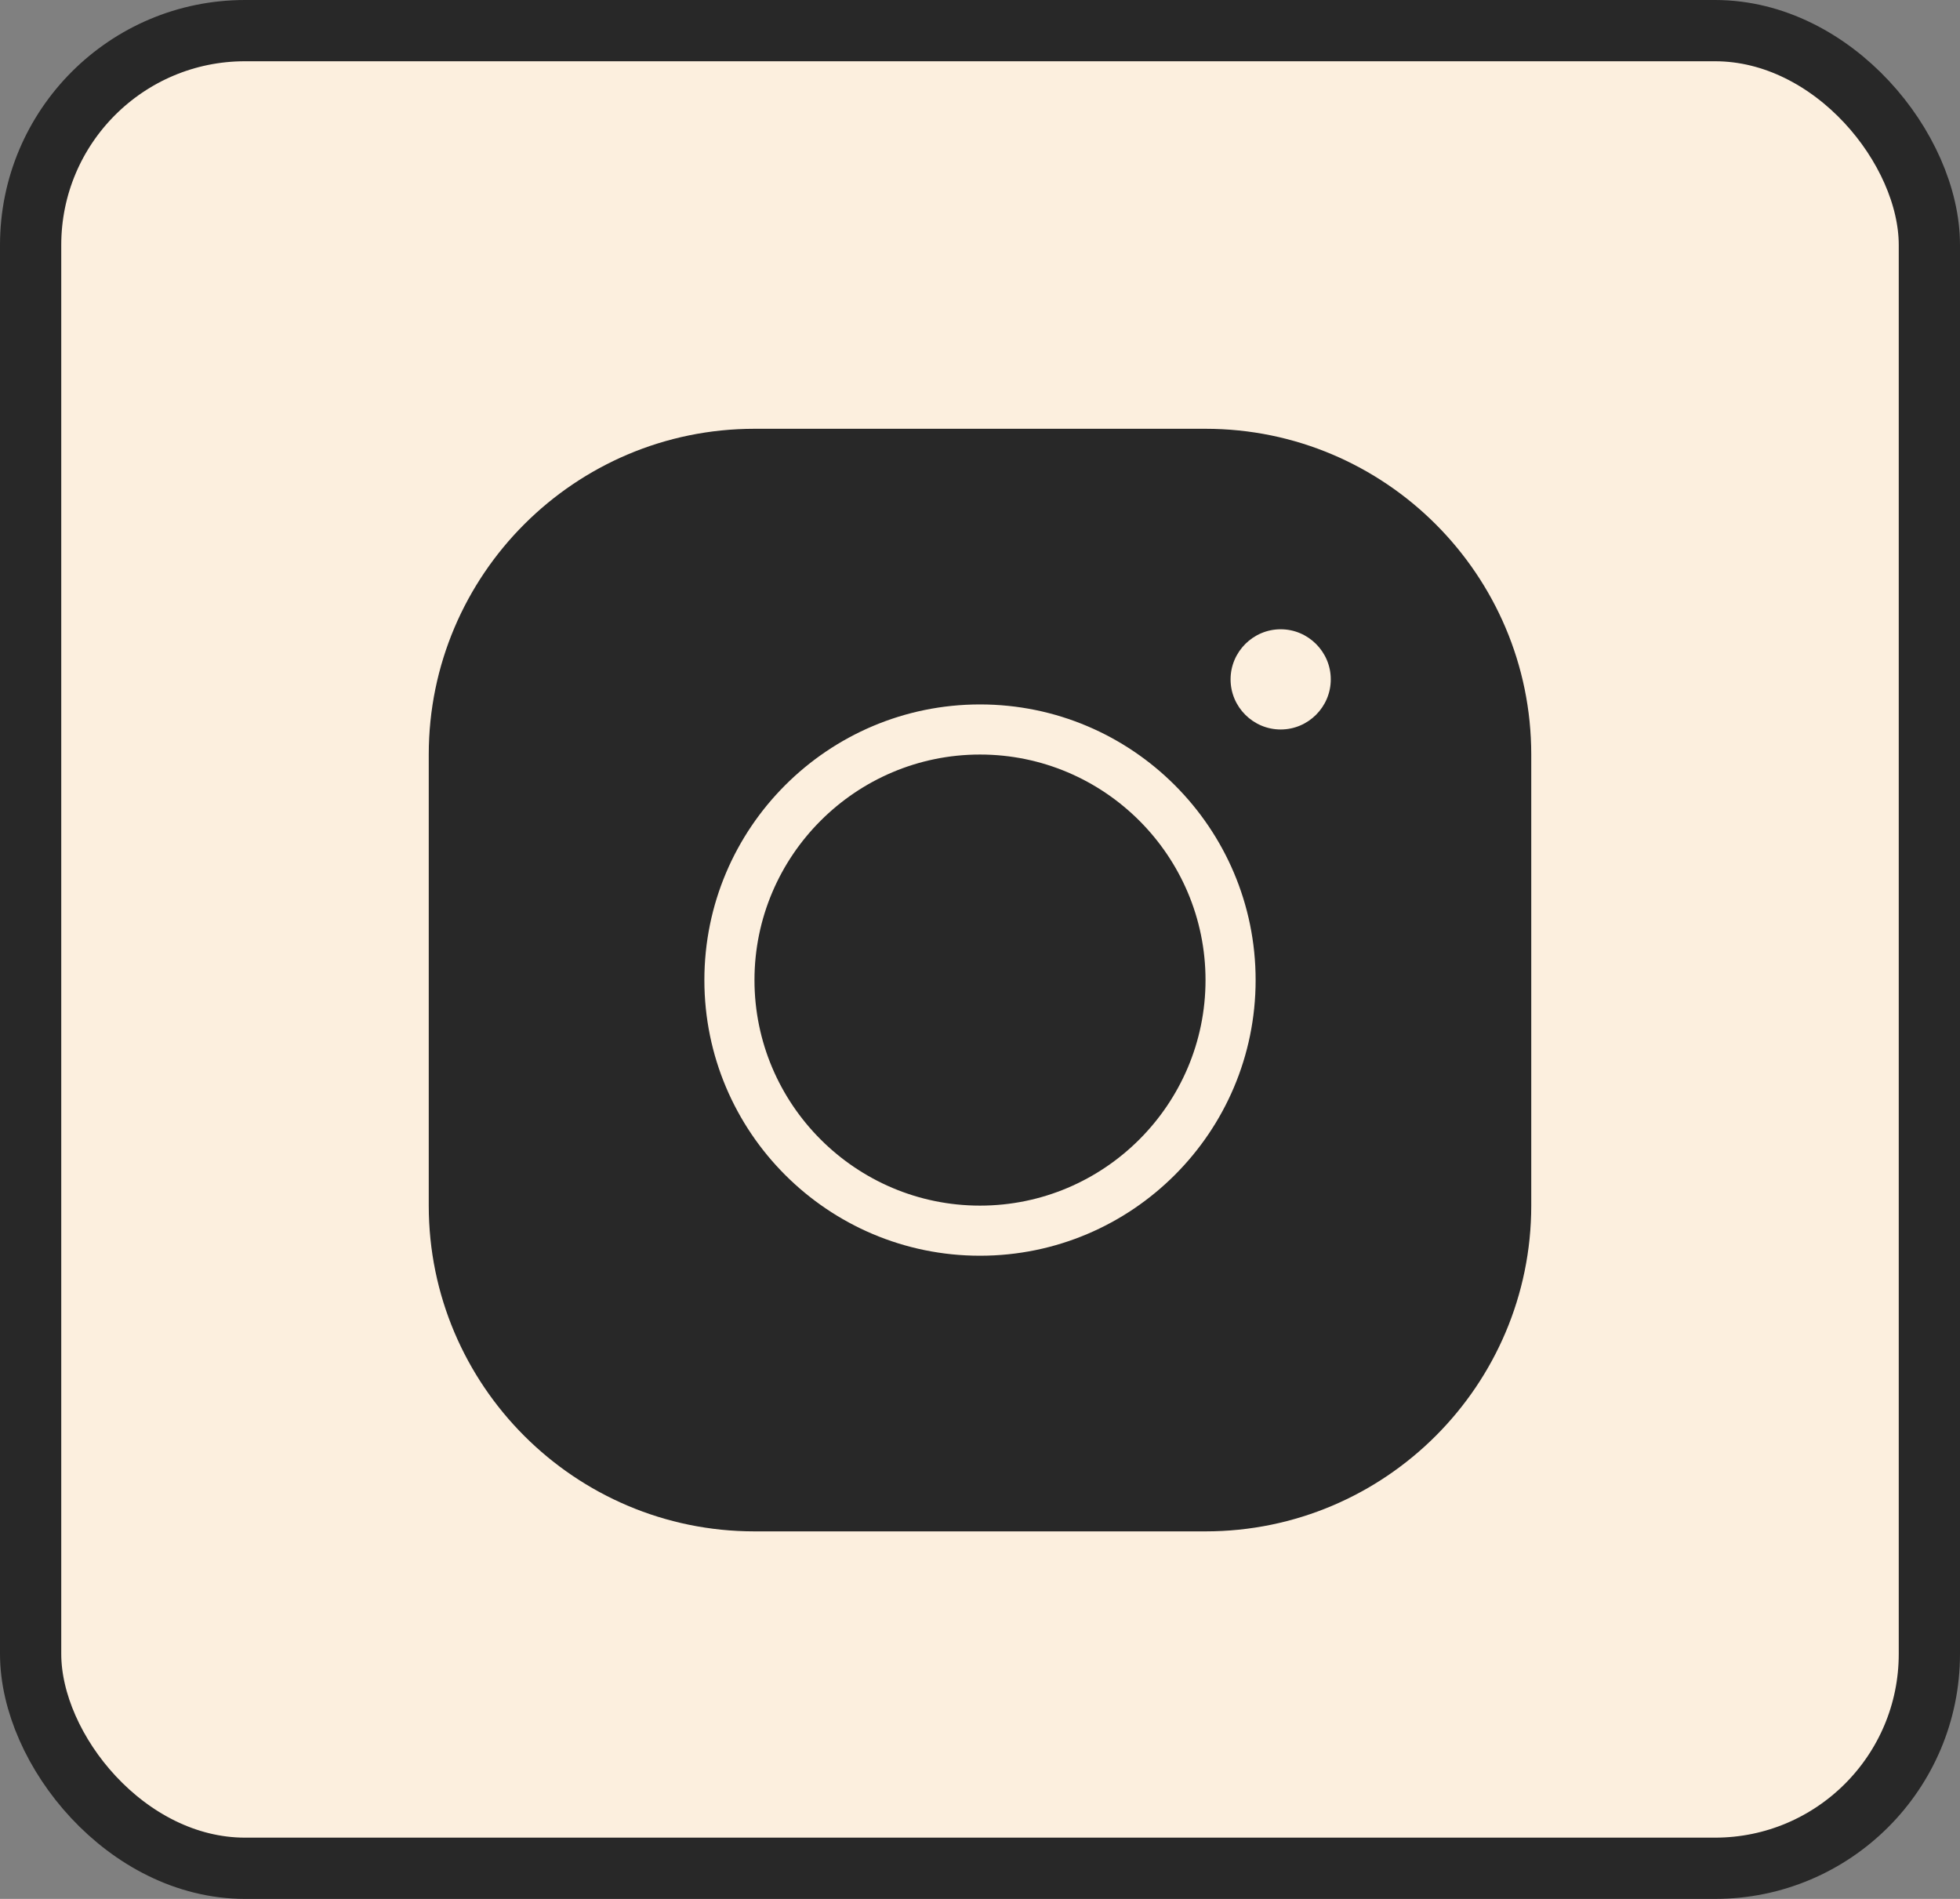 <?xml version="1.0" encoding="UTF-8"?> <svg xmlns="http://www.w3.org/2000/svg" width="32" height="31" viewBox="0 0 32 31" fill="none"><rect x="0" y="0" width="32" height="31" fill="#808080" stroke="none"/> <rect x="0.5" y="0.5" width="31" height="30" rx="3.5" fill="#FCEFDE" stroke="#282828"></rect> <path d="M12.318 7C9.385 7 7 9.385 7 12.318V19.682C7 22.615 9.385 25 12.318 25H19.682C22.615 25 25 22.615 25 19.682V12.318C25 9.385 22.615 7 19.682 7H12.318ZM20.909 10.273C21.359 10.273 21.727 10.641 21.727 11.091C21.727 11.541 21.359 11.909 20.909 11.909C20.459 11.909 20.091 11.541 20.091 11.091C20.091 10.641 20.459 10.273 20.909 10.273ZM16 11.5C18.483 11.5 20.5 13.517 20.5 16C20.5 18.483 18.483 20.5 16 20.5C13.517 20.5 11.5 18.483 11.5 16C11.5 13.517 13.517 11.5 16 11.5ZM16 12.318C13.971 12.318 12.318 13.971 12.318 16C12.318 18.029 13.971 19.682 16 19.682C18.029 19.682 19.682 18.029 19.682 16C19.682 13.971 18.029 12.318 16 12.318Z" fill="#282828"></path> </svg> 